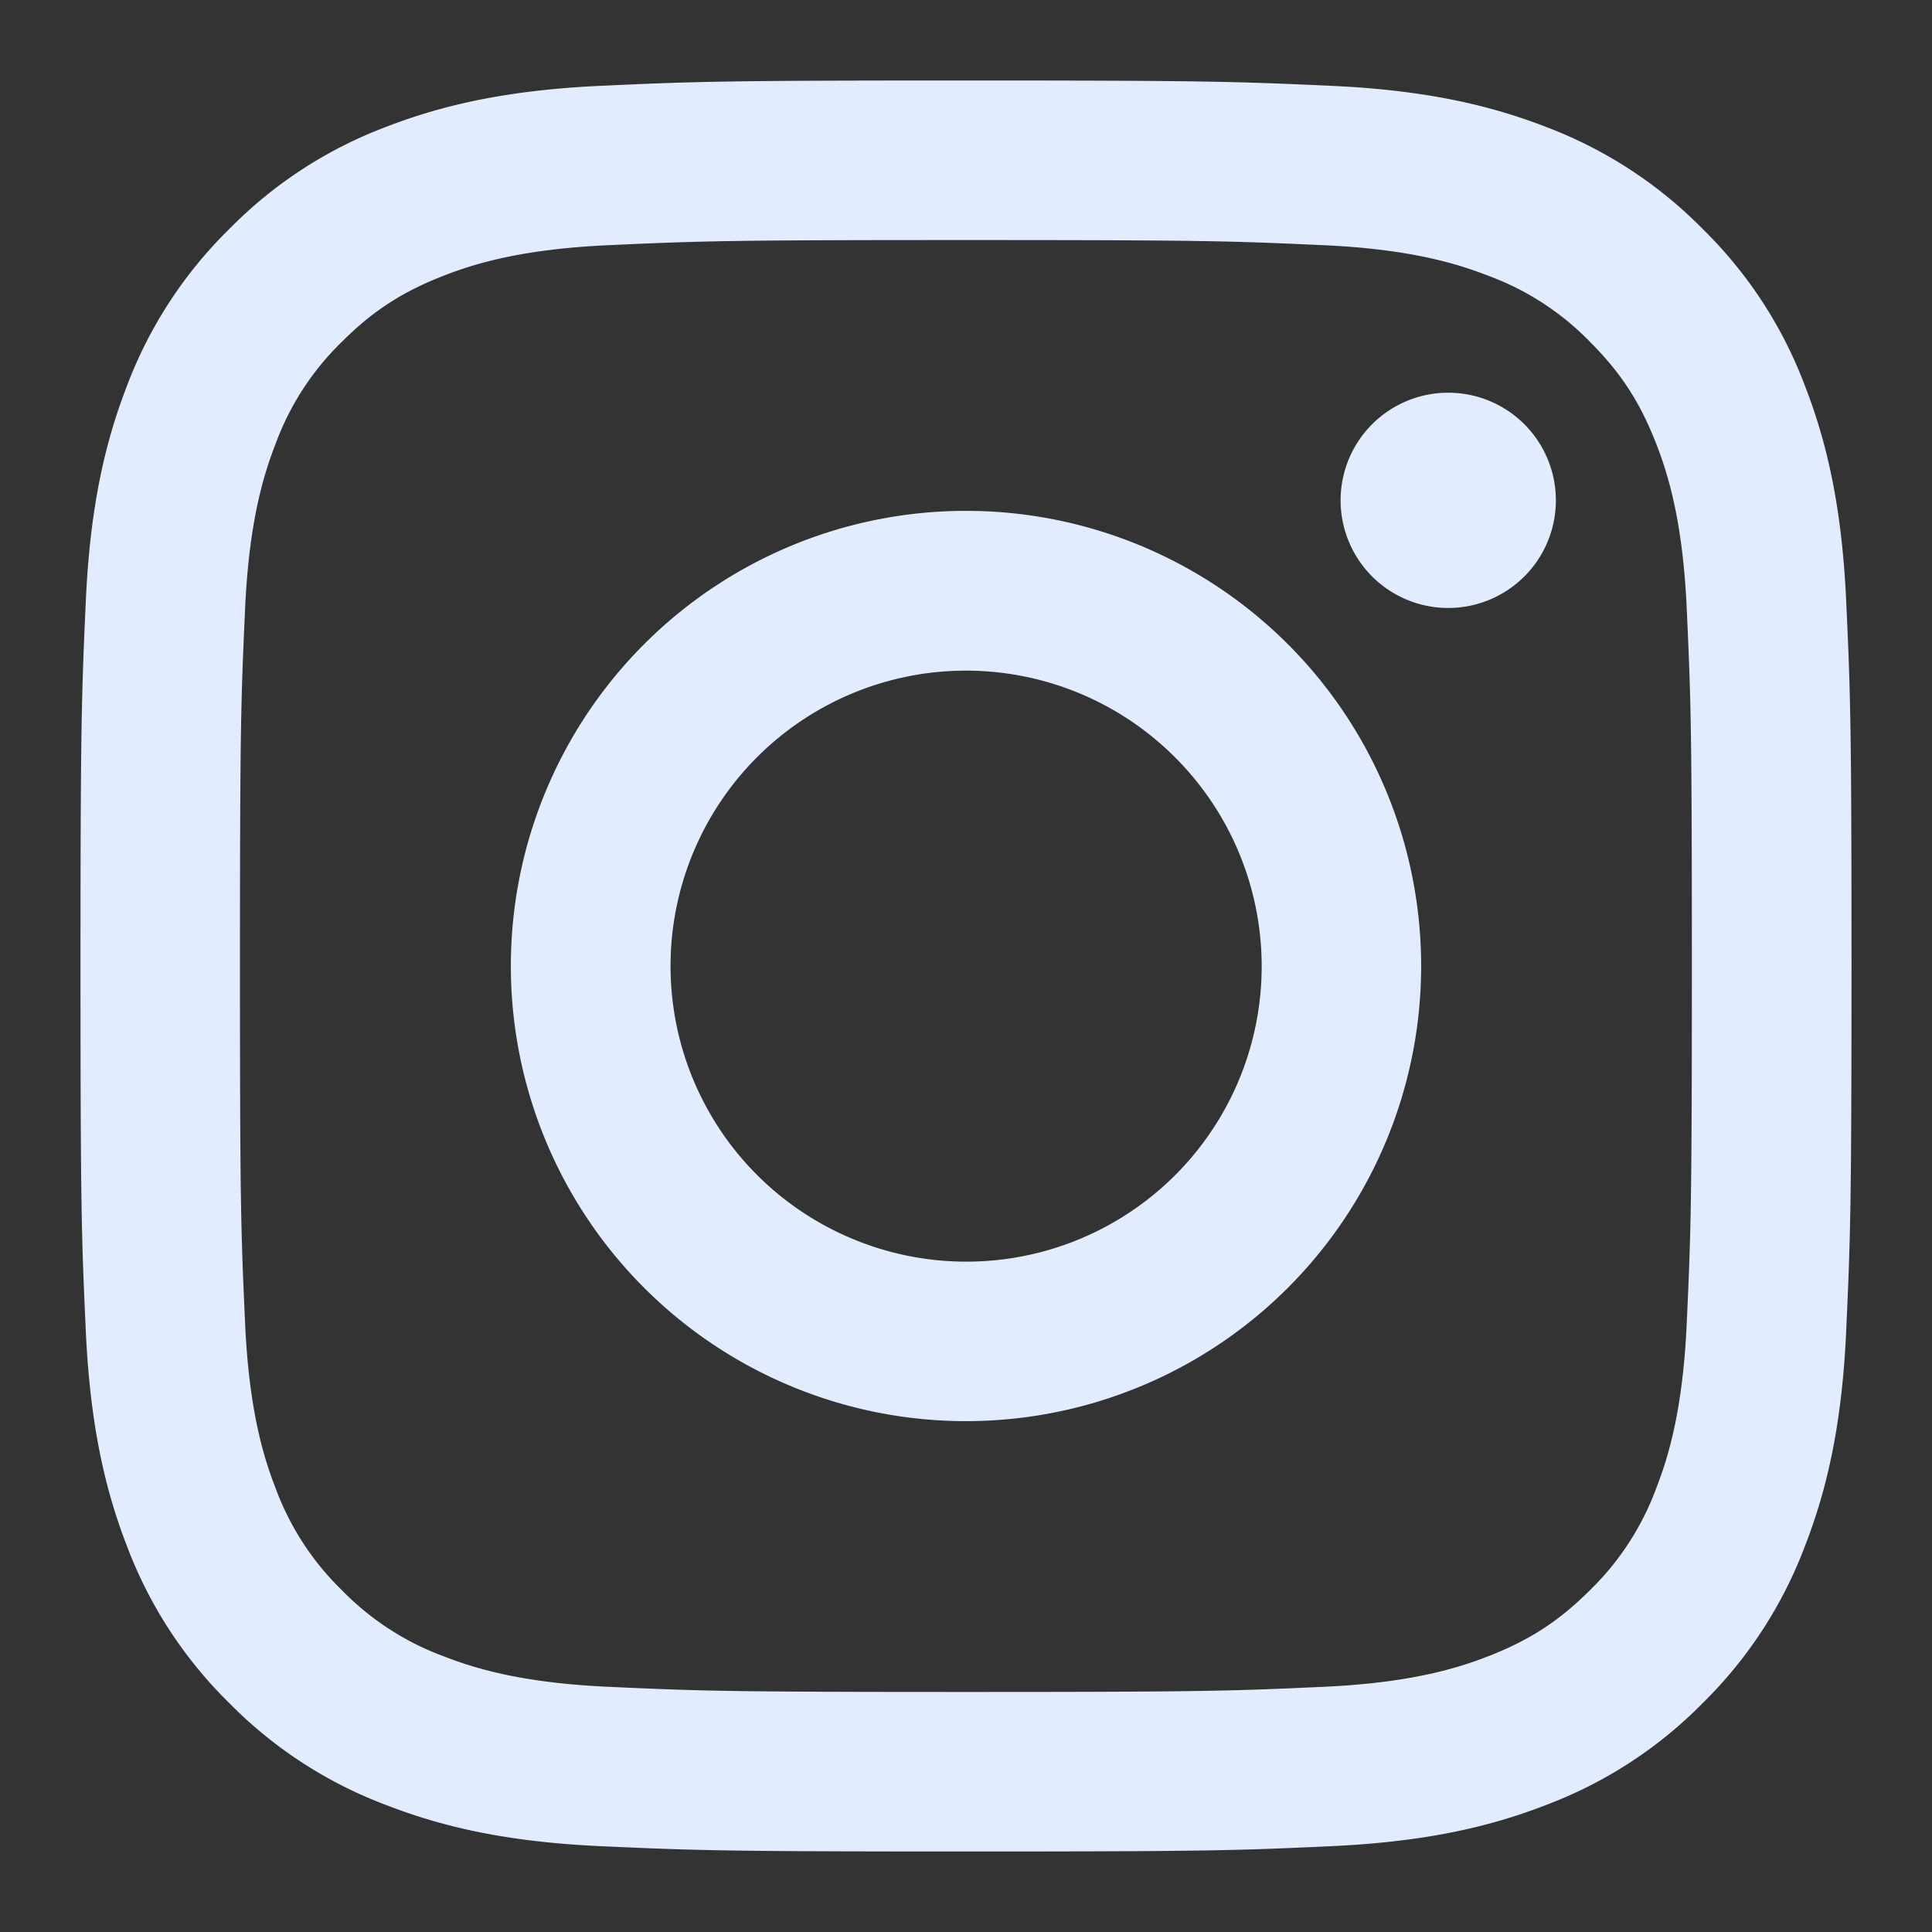 <?xml version="1.0" encoding="UTF-8" standalone="no"?>
<svg
     width="24"
     height="24"
     fill="none"
     version="1.1"
     id="svg1"
     sodipodi:docname="i.svg"
     inkscape:version="1.4.2 (ebf0e940d0, 2025-05-08)"
     xmlns:inkscape="http://www.inkscape.org/namespaces/inkscape"
     xmlns:sodipodi="http://sodipodi.sourceforge.net/DTD/sodipodi-0.dtd"
     xmlns="http://www.w3.org/2000/svg"
     xmlns:svg="http://www.w3.org/2000/svg">
    <rect width="100%" height="100%" fill="#333333" stroke="none"/>
    <defs
         id="defs1" />
    <sodipodi:namedview
         id="namedview1"
         pagecolor="#ffffff"
         bordercolor="#000000"
         borderopacity="0.25"
         inkscape:showpageshadow="2"
         inkscape:pageopacity="0.0"
         inkscape:pagecheckerboard="0"
         inkscape:deskcolor="#d1d1d1"
         inkscape:zoom="24.953907"
         inkscape:cx="24.745624"
         inkscape:cy="17.412103"
         inkscape:current-layer="svg1" />
    <path
         fill="#fde1ff"
         fill-rule="evenodd"
         d="M7.465 1.066C8.638 1.012 9.012 1 12 1s3.362.013 4.534.066 1.972.24 2.672.511c.733.277 1.398.71 1.948 1.27.56.549.992 1.213 1.268 1.947.272.7.458 1.5.512 2.67C22.988 8.639 23 9.013 23 12s-.013 3.362-.066 4.535c-.053 1.17-.24 1.97-.512 2.67a5.4 5.4 0 0 1-1.268 1.949c-.55.56-1.215.992-1.948 1.268-.7.272-1.5.458-2.67.512-1.174.054-1.548.066-4.536.066s-3.362-.013-4.535-.066c-1.17-.053-1.97-.24-2.67-.512a5.4 5.4 0 0 1-1.949-1.268 5.4 5.4 0 0 1-1.269-1.948c-.271-.7-.457-1.5-.511-2.67C1.012 15.361 1 14.987 1 12s.013-3.362.066-4.534.24-1.972.511-2.672a5.4 5.4 0 0 1 1.27-1.948 5.4 5.4 0 0 1 1.947-1.269c.7-.271 1.5-.457 2.67-.511m8.98 1.98c-1.16-.053-1.508-.064-4.445-.064s-3.285.011-4.445.064c-1.073.049-1.655.228-2.043.379-.513.2-.88.437-1.265.822a3.4 3.4 0 0 0-.822 1.265c-.151.388-.33.97-.379 2.043-.053 1.16-.064 1.508-.064 4.445s.011 3.285.064 4.445c.049 1.073.228 1.655.379 2.043.176.477.457.91.822 1.265.355.365.788.646 1.265.822.388.151.97.33 2.043.379 1.16.053 1.507.064 4.445.064s3.285-.011 4.445-.064c1.073-.049 1.655-.228 2.043-.379.513-.2.88-.437 1.265-.822.365-.355.646-.788.822-1.265.151-.388.33-.97.379-2.043.053-1.16.064-1.508.064-4.445s-.011-3.285-.064-4.445c-.049-1.073-.228-1.655-.379-2.043-.2-.513-.437-.88-.822-1.265a3.4 3.4 0 0 0-1.265-.822c-.388-.151-.97-.33-2.043-.379m-5.85 12.345a3.669 3.669 0 0 0 4-5.986 3.67 3.67 0 1 0-4 5.986M8.002 8.002a5.654 5.654 0 1 1 7.996 7.996 5.654 5.654 0 0 1-7.996-7.996m10.906-.814a1.337 1.337 0 1 0-1.89-1.89 1.337 1.337 0 0 0 1.89 1.89"
         clip-rule="evenodd"
         id="path1"
         style="fill:#e1edff;fill-opacity:1" />
</svg>
